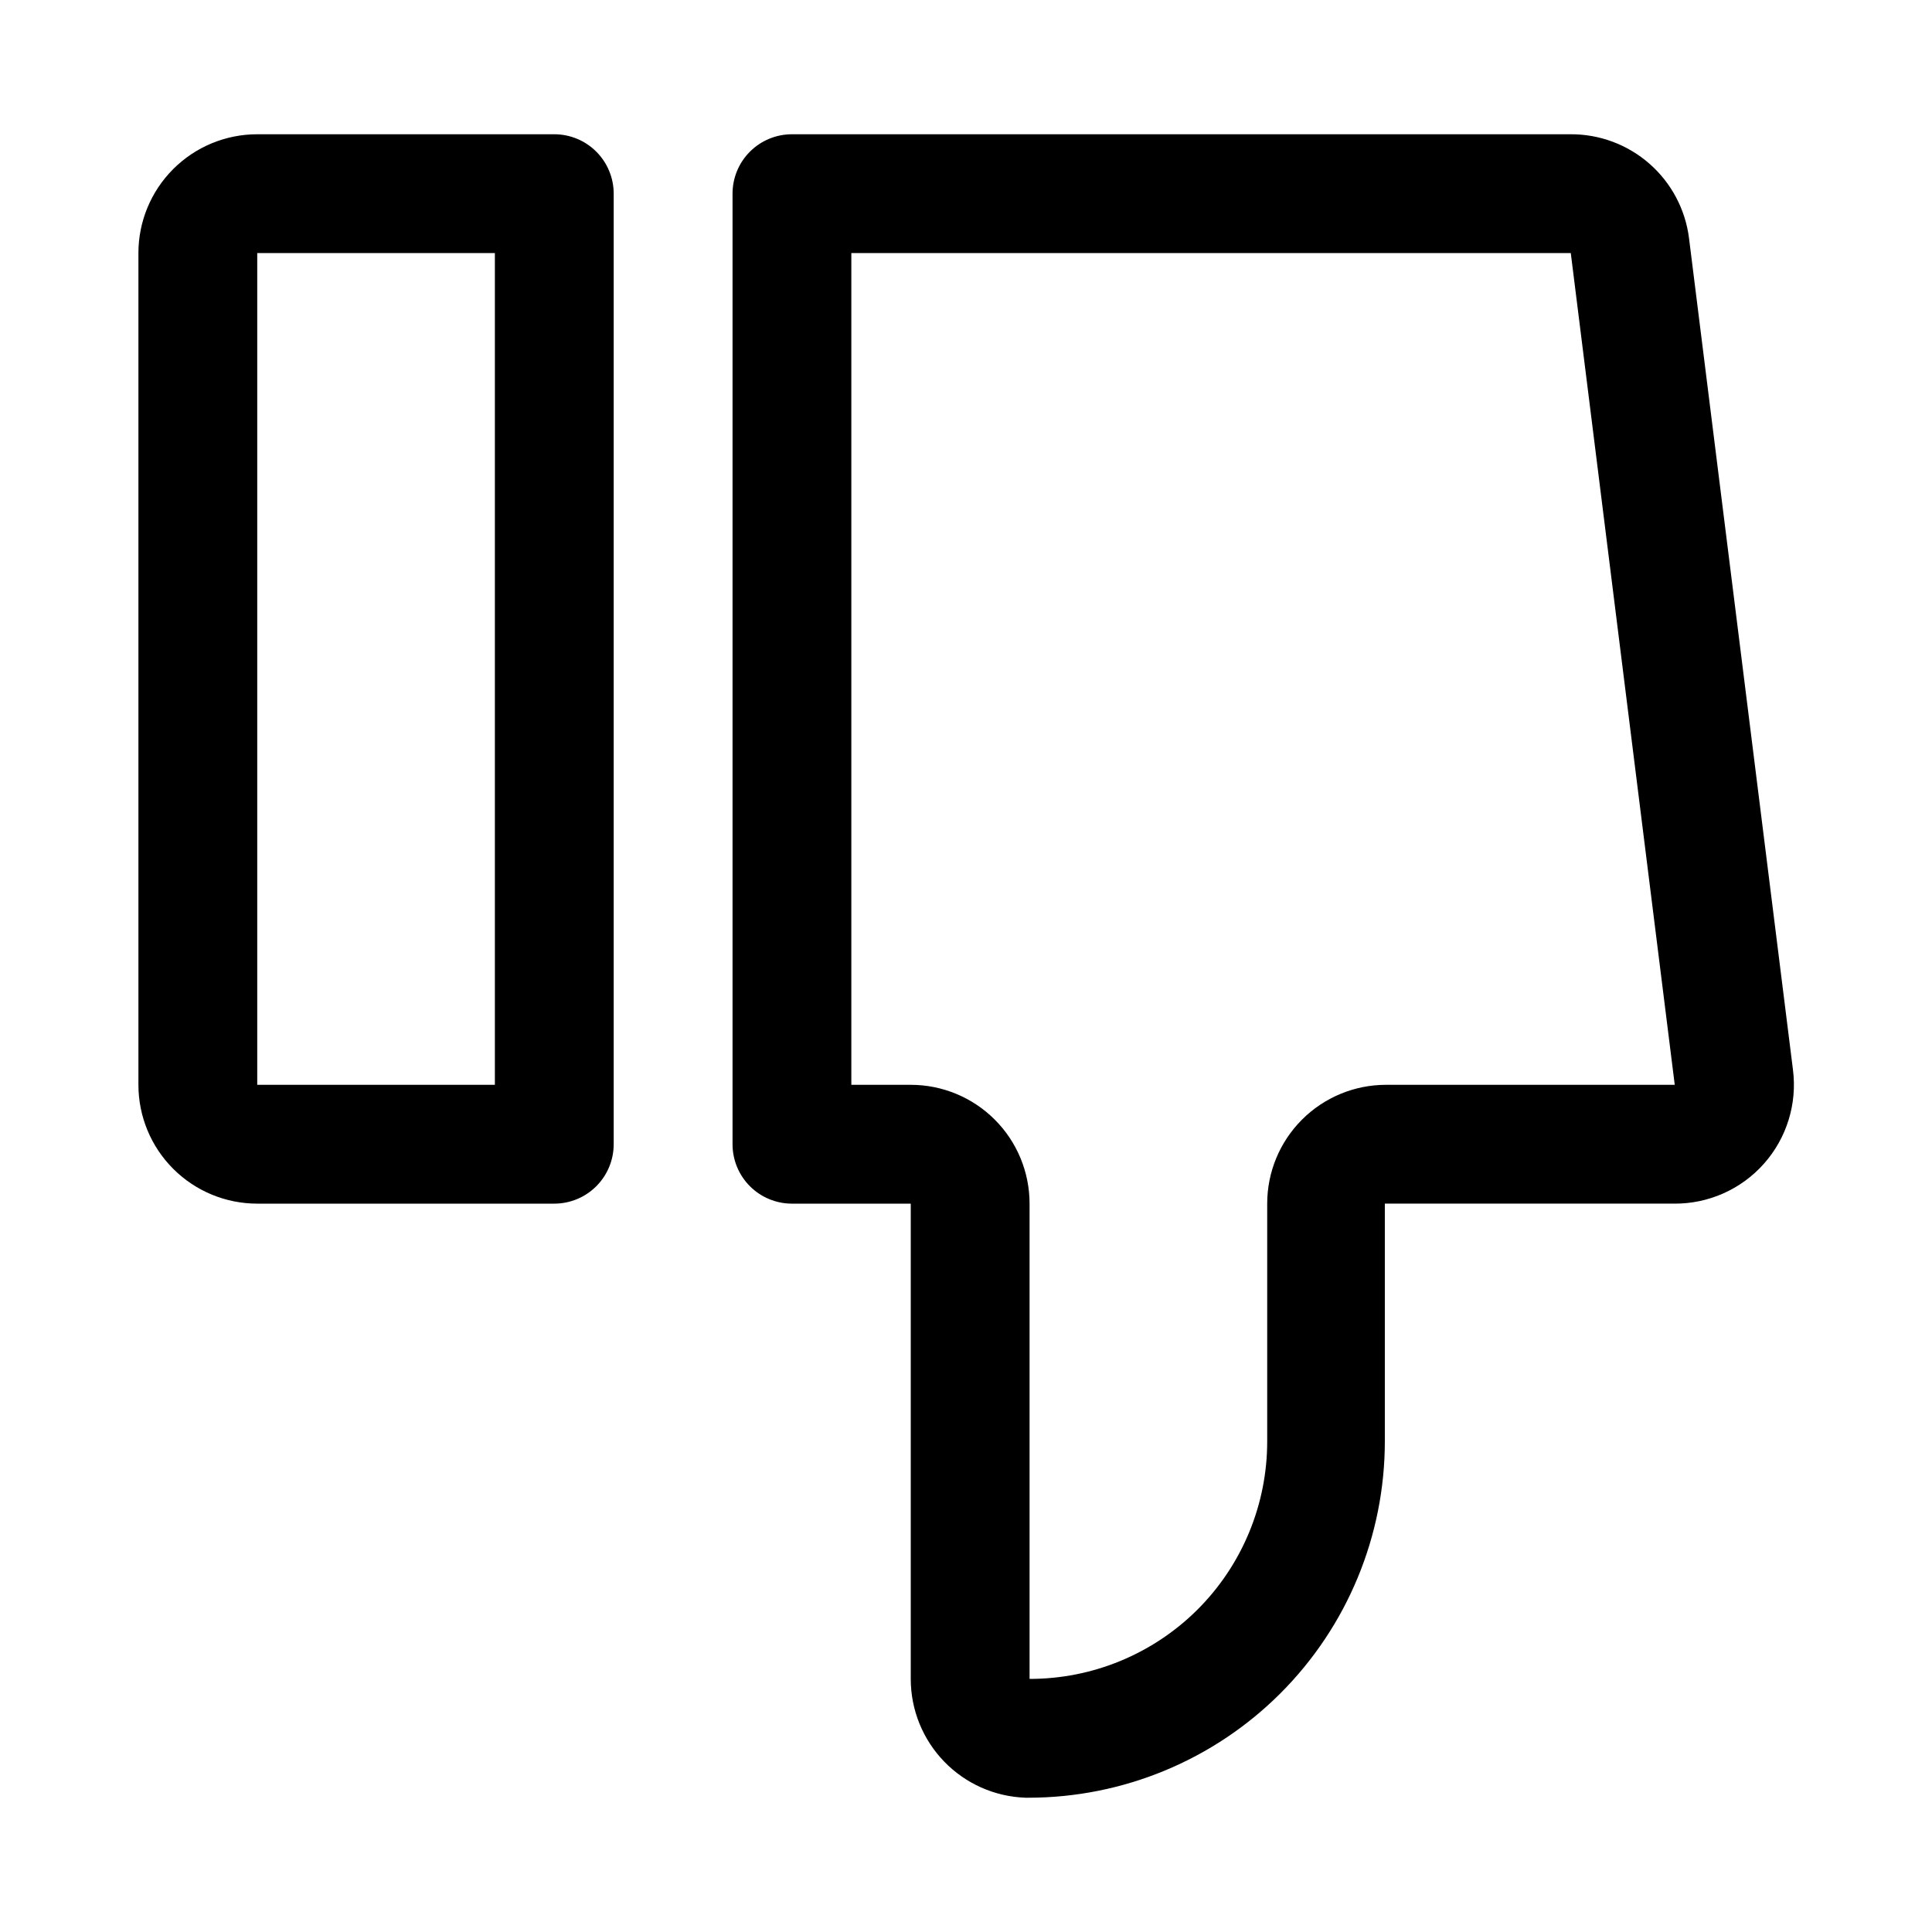 <?xml version="1.0" encoding="UTF-8"?>
<!-- Uploaded to: SVG Repo, www.svgrepo.com, Generator: SVG Repo Mixer Tools -->
<svg fill="#000000" width="800px" height="800px" version="1.1" viewBox="144 144 512 512" xmlns="http://www.w3.org/2000/svg">
 <g>
  <path d="m290.89 179.58h-78.719c-8.352 0-16.359 3.316-22.266 9.223s-9.223 13.914-9.223 22.266v220.42c0 8.348 3.316 16.359 9.223 22.266 5.906 5.902 13.914 9.223 22.266 9.223h78.719c4.176 0 8.184-1.66 11.133-4.613 2.953-2.953 4.613-6.957 4.613-11.133v-251.91c0-4.176-1.66-8.18-4.613-11.133-2.949-2.949-6.957-4.609-11.133-4.609zm-15.742 251.91h-62.977v-220.42h62.977z"/>
  <path d="m619.16 427.55-27.551-220.42c-0.965-7.652-4.703-14.684-10.508-19.762-5.805-5.078-13.27-7.852-20.98-7.789h-206.25c-4.176 0-8.18 1.66-11.133 4.609-2.953 2.953-4.609 6.957-4.609 11.133v251.91c0 4.176 1.656 8.18 4.609 11.133s6.957 4.613 11.133 4.613h31.488v125.95-0.004c-0.004 8.164 3.16 16.012 8.832 21.887 5.668 5.875 13.395 9.316 21.555 9.602h0.789c25.051 0 49.078-9.953 66.793-27.668 17.719-17.715 27.668-41.742 27.668-66.797v-62.973h76.676c9.078 0.07 17.75-3.781 23.781-10.57 6.031-6.785 8.84-15.848 7.707-24.855zm-107.85 3.938c-8.352 0-16.359 3.316-22.266 9.223-5.906 5.902-9.223 13.914-9.223 22.266v62.977-0.004c0.016 16.785-6.672 32.883-18.578 44.715-11.809 11.711-27.766 18.277-44.398 18.262v-125.95c0-8.352-3.316-16.363-9.223-22.266-5.902-5.906-13.914-9.223-22.266-9.223h-15.742v-220.42h190.66l27.551 220.42z"/>
 </g>
</svg>